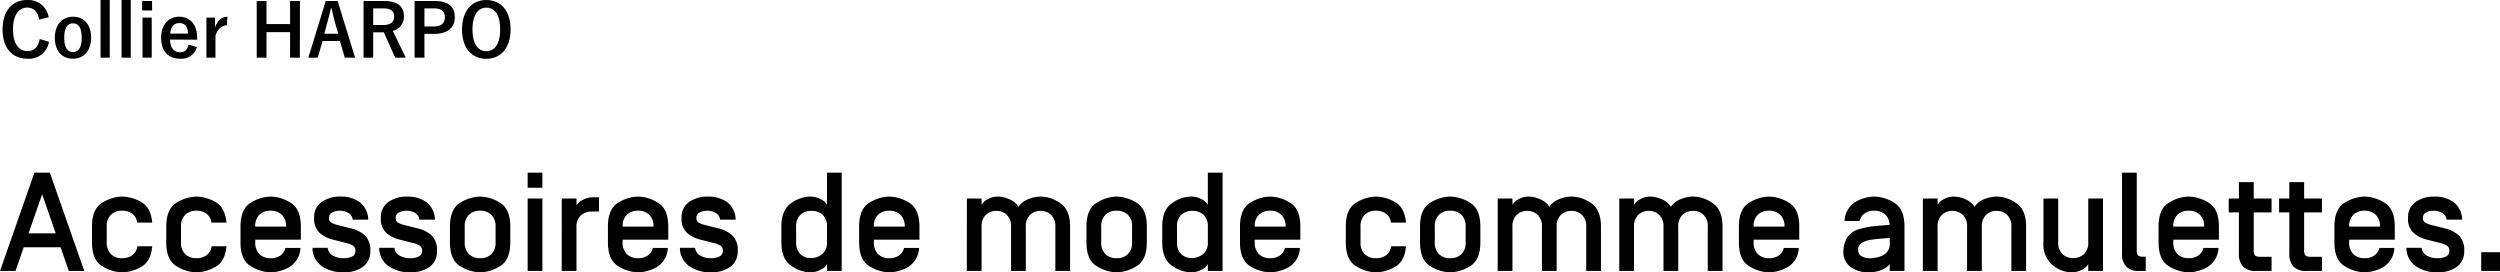 <svg xmlns="http://www.w3.org/2000/svg" width="445.117" height="48.488" viewBox="0 0 445.117 48.488">
  <g id="グループ_830" data-name="グループ 830" transform="translate(-605.195 -1799.756)">
    <path id="パス_294" data-name="パス 294" d="M.2,0H2.954L4.419-4.224h6.555L12.451,0H15.2L9.07-17.5H6.323ZM5.273-6.7,7.7-13.647,10.12-6.7Zm11.3,1.6q0,3.174,1.849,4.26A6.982,6.982,0,0,0,21.948.244,7.092,7.092,0,0,0,25.287-.7q1.764-.946,2.008-3.693H24.646a2.3,2.3,0,0,1-.909,1.6,3.007,3.007,0,0,1-1.788.525,2.786,2.786,0,0,1-1.984-.714A2.832,2.832,0,0,1,19.2-5.151v-2.7a2.832,2.832,0,0,1,.763-2.167,2.786,2.786,0,0,1,1.984-.714,2.951,2.951,0,0,1,1.776.525,2.32,2.32,0,0,1,.9,1.6h2.673q-.244-2.747-2.008-3.693a7.092,7.092,0,0,0-3.339-.946,6.982,6.982,0,0,0-3.522,1.086q-1.849,1.086-1.849,4.26Zm13.22,0q0,3.174,1.849,4.26A6.982,6.982,0,0,0,35.168.244,7.092,7.092,0,0,0,38.507-.7q1.764-.946,2.008-3.693H37.866a2.3,2.3,0,0,1-.909,1.6,3.007,3.007,0,0,1-1.788.525,2.786,2.786,0,0,1-1.984-.714,2.832,2.832,0,0,1-.763-2.167v-2.7a2.832,2.832,0,0,1,.763-2.167,2.786,2.786,0,0,1,1.984-.714,2.951,2.951,0,0,1,1.776.525,2.32,2.32,0,0,1,.9,1.6h2.673q-.244-2.747-2.008-3.693a7.092,7.092,0,0,0-3.339-.946,6.982,6.982,0,0,0-3.522,1.086Q29.8-11.072,29.8-7.9Zm13.22,0q0,3.174,1.849,4.26A6.982,6.982,0,0,0,48.389.244a7.059,7.059,0,0,0,3.265-.9A4.148,4.148,0,0,0,53.687-4.1H51.013a2.24,2.24,0,0,1-.946,1.379,3.035,3.035,0,0,1-1.678.452,2.786,2.786,0,0,1-1.984-.714,2.832,2.832,0,0,1-.763-2.167v-.427H53.76V-7.9q0-3.174-1.849-4.26a6.982,6.982,0,0,0-3.522-1.086,6.982,6.982,0,0,0-3.522,1.086q-1.849,1.086-1.849,4.26Zm2.625-2.8v-.024a2.723,2.723,0,0,1,.763-2.106,2.815,2.815,0,0,1,1.984-.7,2.78,2.78,0,0,1,1.959.7,2.793,2.793,0,0,1,.787,2.106V-7.9ZM55.835-4.126A3.94,3.94,0,0,0,57.52-.842,6.577,6.577,0,0,0,61.328.244,5.813,5.813,0,0,0,64.764-.7a3.317,3.317,0,0,0,1.361-2.85,3.7,3.7,0,0,0-.885-2.716A5.655,5.655,0,0,0,62.61-7.6l-2.38-.6a3.963,3.963,0,0,1-.989-.372.864.864,0,0,1-.464-.824,1.045,1.045,0,0,1,.629-1.05,3,3,0,0,1,1.227-.281,3.086,3.086,0,0,1,1.563.378A1.649,1.649,0,0,1,63-9.131h2.759a4.028,4.028,0,0,0-1.526-3.131,5.694,5.694,0,0,0-3.43-.983,5.663,5.663,0,0,0-3.314.946,3.24,3.24,0,0,0-1.361,2.85,3.317,3.317,0,0,0,1,2.692A5.624,5.624,0,0,0,59.4-5.6l2.454.623a4.292,4.292,0,0,1,1.123.427.98.98,0,0,1,.5.928,1.068,1.068,0,0,1-.635,1.062,3.524,3.524,0,0,1-1.489.293,3.764,3.764,0,0,1-1.862-.452,1.841,1.841,0,0,1-.958-1.4Zm11.877,0A3.94,3.94,0,0,0,69.4-.842,6.577,6.577,0,0,0,73.206.244,5.813,5.813,0,0,0,76.642-.7,3.317,3.317,0,0,0,78-3.552a3.7,3.7,0,0,0-.885-2.716A5.655,5.655,0,0,0,74.487-7.6l-2.38-.6a3.963,3.963,0,0,1-.989-.372.864.864,0,0,1-.464-.824,1.045,1.045,0,0,1,.629-1.05,3,3,0,0,1,1.227-.281,3.086,3.086,0,0,1,1.563.378,1.649,1.649,0,0,1,.806,1.221h2.759a4.028,4.028,0,0,0-1.526-3.131,5.694,5.694,0,0,0-3.43-.983,5.663,5.663,0,0,0-3.314.946,3.24,3.24,0,0,0-1.361,2.85,3.317,3.317,0,0,0,1,2.692A5.624,5.624,0,0,0,71.277-5.6l2.454.623a4.292,4.292,0,0,1,1.123.427.98.98,0,0,1,.5.928,1.068,1.068,0,0,1-.635,1.062,3.524,3.524,0,0,1-1.489.293,3.764,3.764,0,0,1-1.862-.452,1.841,1.841,0,0,1-.958-1.4ZM80.31-5.1q0,3.174,1.849,4.26A6.982,6.982,0,0,0,85.681.244,6.982,6.982,0,0,0,89.2-.842q1.849-1.086,1.849-4.26V-7.9q0-3.174-1.849-4.26a6.982,6.982,0,0,0-3.522-1.086,6.982,6.982,0,0,0-3.522,1.086Q80.31-11.072,80.31-7.9Zm2.625-.049v-2.7a2.832,2.832,0,0,1,.763-2.167,2.786,2.786,0,0,1,1.984-.714,2.786,2.786,0,0,1,1.984.714,2.832,2.832,0,0,1,.763,2.167v2.7a2.832,2.832,0,0,1-.763,2.167,2.786,2.786,0,0,1-1.984.714A2.786,2.786,0,0,1,83.7-2.985,2.832,2.832,0,0,1,82.935-5.151ZM94.141,0h2.625V-12.9H94.141Zm0-14.819h2.625V-17.5H94.141ZM100.208,0h2.625V-7.727a2.77,2.77,0,0,1,.763-2.148,2.847,2.847,0,0,1,2-.7h1.245v-2.551h-1a3.862,3.862,0,0,0-1.862.464,2.613,2.613,0,0,0-1.141,1.013V-12.9h-2.625Zm8.228-5.1q0,3.174,1.849,4.26A6.982,6.982,0,0,0,113.806.244a7.059,7.059,0,0,0,3.265-.9A4.148,4.148,0,0,0,119.1-4.1h-2.673a2.24,2.24,0,0,1-.946,1.379,3.035,3.035,0,0,1-1.678.452,2.786,2.786,0,0,1-1.984-.714,2.832,2.832,0,0,1-.763-2.167v-.427h8.118V-7.9q0-3.174-1.849-4.26a6.982,6.982,0,0,0-3.522-1.086,6.982,6.982,0,0,0-3.522,1.086q-1.849,1.086-1.849,4.26Zm2.625-2.8v-.024a2.723,2.723,0,0,1,.763-2.106,2.815,2.815,0,0,1,1.984-.7,2.78,2.78,0,0,1,1.959.7,2.793,2.793,0,0,1,.787,2.106V-7.9Zm10.193,3.772a3.94,3.94,0,0,0,1.685,3.284A6.577,6.577,0,0,0,126.746.244,5.813,5.813,0,0,0,130.182-.7a3.317,3.317,0,0,0,1.361-2.85,3.7,3.7,0,0,0-.885-2.716A5.655,5.655,0,0,0,128.027-7.6l-2.38-.6a3.963,3.963,0,0,1-.989-.372.864.864,0,0,1-.464-.824,1.045,1.045,0,0,1,.629-1.05,3,3,0,0,1,1.227-.281,3.086,3.086,0,0,1,1.563.378,1.649,1.649,0,0,1,.806,1.221h2.759a4.028,4.028,0,0,0-1.526-3.131,5.694,5.694,0,0,0-3.43-.983,5.663,5.663,0,0,0-3.314.946,3.24,3.24,0,0,0-1.361,2.85,3.317,3.317,0,0,0,1,2.692A5.624,5.624,0,0,0,124.817-5.6l2.454.623a4.292,4.292,0,0,1,1.123.427.98.98,0,0,1,.5.928,1.068,1.068,0,0,1-.635,1.062,3.524,3.524,0,0,1-1.489.293,3.764,3.764,0,0,1-1.862-.452,1.841,1.841,0,0,1-.958-1.4ZM139.319-5.1V-7.9q0-2.979,1.733-4.163a6,6,0,0,1,3.381-1.184,3.939,3.939,0,0,1,1.868.458,2.494,2.494,0,0,1,1.135,1.007V-17.5h2.625V0h-2.625V-1.221A2.581,2.581,0,0,1,146.3-.214a3.9,3.9,0,0,1-1.862.458A6,6,0,0,1,141.052-.94Q139.319-2.124,139.319-5.1Zm2.625-.049A2.817,2.817,0,0,0,142.694-3a2.575,2.575,0,0,0,1.825.7,3.139,3.139,0,0,0,2.069-.7,2.636,2.636,0,0,0,.848-2.155v-2.7A2.791,2.791,0,0,0,146.674-10a2.815,2.815,0,0,0-1.984-.7,2.815,2.815,0,0,0-1.984.7,2.791,2.791,0,0,0-.763,2.155Zm11.218.049q0,3.174,1.849,4.26A6.982,6.982,0,0,0,158.533.244a7.059,7.059,0,0,0,3.265-.9A4.148,4.148,0,0,0,163.831-4.1h-2.673a2.24,2.24,0,0,1-.946,1.379,3.035,3.035,0,0,1-1.678.452,2.786,2.786,0,0,1-1.984-.714,2.832,2.832,0,0,1-.763-2.167v-.427H163.9V-7.9q0-3.174-1.849-4.26a6.982,6.982,0,0,0-3.522-1.086,6.982,6.982,0,0,0-3.522,1.086q-1.849,1.086-1.849,4.26Zm2.625-2.8v-.024a2.723,2.723,0,0,1,.763-2.106,2.815,2.815,0,0,1,1.984-.7,2.78,2.78,0,0,1,1.959.7,2.793,2.793,0,0,1,.787,2.106V-7.9ZM172.339,0h2.625V-7.849A2.765,2.765,0,0,1,175.739-10a2.661,2.661,0,0,1,1.849-.7,2.661,2.661,0,0,1,1.849.7,2.765,2.765,0,0,1,.775,2.155V0h2.625V-7.849A2.765,2.765,0,0,1,183.612-10a2.677,2.677,0,0,1,1.862-.7,2.661,2.661,0,0,1,1.849.7,2.765,2.765,0,0,1,.775,2.155V0h2.625V-7.9q0-2.979-1.74-4.163a6.19,6.19,0,0,0-3.51-1.184,6,6,0,0,0-2.155.446,3.654,3.654,0,0,0-1.776,1.373,3.689,3.689,0,0,0-1.709-1.373,5.291,5.291,0,0,0-1.99-.446,3.615,3.615,0,0,0-1.776.47,2.539,2.539,0,0,0-1.1.995V-12.9h-2.625Zm21.3-5.1q0,3.174,1.849,4.26A6.982,6.982,0,0,0,199.011.244a6.982,6.982,0,0,0,3.522-1.086q1.849-1.086,1.849-4.26V-7.9q0-3.174-1.849-4.26a6.982,6.982,0,0,0-3.522-1.086,6.982,6.982,0,0,0-3.522,1.086q-1.849,1.086-1.849,4.26Zm2.625-.049v-2.7a2.832,2.832,0,0,1,.763-2.167,2.786,2.786,0,0,1,1.984-.714,2.786,2.786,0,0,1,1.984.714,2.832,2.832,0,0,1,.763,2.167v2.7a2.832,2.832,0,0,1-.763,2.167,2.786,2.786,0,0,1-1.984.714,2.786,2.786,0,0,1-1.984-.714A2.832,2.832,0,0,1,196.265-5.151Zm10.864.049V-7.9q0-2.979,1.733-4.163a6,6,0,0,1,3.381-1.184,3.939,3.939,0,0,1,1.868.458,2.494,2.494,0,0,1,1.135,1.007V-17.5h2.625V0h-2.625V-1.221a2.581,2.581,0,0,1-1.141,1.007,3.9,3.9,0,0,1-1.862.458A6,6,0,0,1,208.862-.94Q207.129-2.124,207.129-5.1Zm2.625-.049A2.817,2.817,0,0,0,210.5-3a2.575,2.575,0,0,0,1.825.7A3.139,3.139,0,0,0,214.4-3a2.636,2.636,0,0,0,.848-2.155v-2.7A2.791,2.791,0,0,0,214.484-10a2.815,2.815,0,0,0-1.984-.7,2.815,2.815,0,0,0-1.984.7,2.791,2.791,0,0,0-.763,2.155Zm11.218.049q0,3.174,1.849,4.26A6.982,6.982,0,0,0,226.343.244a7.059,7.059,0,0,0,3.265-.9A4.148,4.148,0,0,0,231.641-4.1h-2.673a2.24,2.24,0,0,1-.946,1.379,3.035,3.035,0,0,1-1.678.452,2.786,2.786,0,0,1-1.984-.714,2.832,2.832,0,0,1-.763-2.167v-.427h8.118V-7.9q0-3.174-1.849-4.26a6.982,6.982,0,0,0-3.522-1.086,6.982,6.982,0,0,0-3.522,1.086q-1.849,1.086-1.849,4.26ZM223.6-7.9v-.024a2.723,2.723,0,0,1,.763-2.106,2.815,2.815,0,0,1,1.984-.7,2.78,2.78,0,0,1,1.959.7,2.793,2.793,0,0,1,.787,2.106V-7.9Zm16.211,2.8q0,3.174,1.849,4.26A6.982,6.982,0,0,0,245.178.244,7.092,7.092,0,0,0,248.517-.7q1.764-.946,2.008-3.693h-2.649a2.3,2.3,0,0,1-.909,1.6,3.007,3.007,0,0,1-1.788.525,2.786,2.786,0,0,1-1.984-.714,2.832,2.832,0,0,1-.763-2.167v-2.7a2.832,2.832,0,0,1,.763-2.167,2.786,2.786,0,0,1,1.984-.714,2.951,2.951,0,0,1,1.776.525,2.32,2.32,0,0,1,.9,1.6h2.673q-.244-2.747-2.008-3.693a7.092,7.092,0,0,0-3.339-.946,6.982,6.982,0,0,0-3.522,1.086q-1.849,1.086-1.849,4.26Zm13.22,0q0,3.174,1.849,4.26A6.982,6.982,0,0,0,258.4.244,6.982,6.982,0,0,0,261.92-.842q1.849-1.086,1.849-4.26V-7.9q0-3.174-1.849-4.26a6.982,6.982,0,0,0-3.522-1.086,6.982,6.982,0,0,0-3.522,1.086q-1.849,1.086-1.849,4.26Zm2.625-.049v-2.7a2.832,2.832,0,0,1,.763-2.167,2.786,2.786,0,0,1,1.984-.714,2.786,2.786,0,0,1,1.984.714,2.832,2.832,0,0,1,.763,2.167v2.7a2.832,2.832,0,0,1-.763,2.167,2.786,2.786,0,0,1-1.984.714,2.786,2.786,0,0,1-1.984-.714A2.832,2.832,0,0,1,255.652-5.151ZM266.858,0h2.625V-7.849A2.766,2.766,0,0,1,270.258-10a2.661,2.661,0,0,1,1.849-.7,2.661,2.661,0,0,1,1.849.7,2.766,2.766,0,0,1,.775,2.155V0h2.625V-7.849A2.766,2.766,0,0,1,278.131-10a2.677,2.677,0,0,1,1.862-.7,2.661,2.661,0,0,1,1.849.7,2.766,2.766,0,0,1,.775,2.155V0h2.625V-7.9q0-2.979-1.74-4.163a6.19,6.19,0,0,0-3.51-1.184,6,6,0,0,0-2.155.446,3.654,3.654,0,0,0-1.776,1.373,3.689,3.689,0,0,0-1.709-1.373,5.291,5.291,0,0,0-1.99-.446,3.615,3.615,0,0,0-1.776.47,2.539,2.539,0,0,0-1.1.995V-12.9h-2.625ZM288.5,0h2.625V-7.849A2.766,2.766,0,0,1,291.9-10a2.661,2.661,0,0,1,1.849-.7,2.661,2.661,0,0,1,1.849.7,2.766,2.766,0,0,1,.775,2.155V0H299V-7.849A2.766,2.766,0,0,1,299.774-10a2.677,2.677,0,0,1,1.862-.7,2.661,2.661,0,0,1,1.849.7,2.766,2.766,0,0,1,.775,2.155V0h2.625V-7.9q0-2.979-1.74-4.163a6.19,6.19,0,0,0-3.51-1.184,6,6,0,0,0-2.155.446,3.654,3.654,0,0,0-1.776,1.373A3.689,3.689,0,0,0,296-12.8a5.291,5.291,0,0,0-1.99-.446,3.615,3.615,0,0,0-1.776.47,2.539,2.539,0,0,0-1.1.995V-12.9H288.5Zm21.3-5.1q0,3.174,1.849,4.26A6.982,6.982,0,0,0,315.173.244a7.059,7.059,0,0,0,3.265-.9A4.148,4.148,0,0,0,320.471-4.1H317.8a2.24,2.24,0,0,1-.946,1.379,3.035,3.035,0,0,1-1.678.452,2.786,2.786,0,0,1-1.984-.714,2.832,2.832,0,0,1-.763-2.167v-.427h8.118V-7.9q0-3.174-1.849-4.26a6.982,6.982,0,0,0-3.522-1.086,6.982,6.982,0,0,0-3.522,1.086Q309.8-11.072,309.8-7.9Zm2.625-2.8v-.024a2.723,2.723,0,0,1,.763-2.106,2.815,2.815,0,0,1,1.984-.7,2.78,2.78,0,0,1,1.959.7,2.793,2.793,0,0,1,.787,2.106V-7.9Zm15.979,4.321a3.285,3.285,0,0,0,1.324,2.9,5.261,5.261,0,0,0,3.082.922,6.471,6.471,0,0,0,2.246-.36,3.713,3.713,0,0,0,1.6-1.1V0h2.625V-7.9q0-3.174-1.849-4.26a6.982,6.982,0,0,0-3.522-1.086,7.059,7.059,0,0,0-3.265.9A4.148,4.148,0,0,0,328.613-8.9h2.673a2.24,2.24,0,0,1,.946-1.379,3.035,3.035,0,0,1,1.678-.452,2.808,2.808,0,0,1,1.886.629,2.609,2.609,0,0,1,.836,1.874V-8.2q-1.624.1-2.948.25a13.692,13.692,0,0,0-2.472.507,3.534,3.534,0,0,0-2.2,1.636A4.731,4.731,0,0,0,328.406-3.577Zm2.625-.22a1.367,1.367,0,0,1,.189-.763A1.514,1.514,0,0,1,331.653-5a5.147,5.147,0,0,1,1.99-.6q1.294-.171,3.015-.269v.72a2.317,2.317,0,0,1-1.147,2.338,5.3,5.3,0,0,1-2.283.543,2.939,2.939,0,0,1-1.624-.378A1.281,1.281,0,0,1,331.03-3.8ZM342.554,0h2.625V-7.849A2.766,2.766,0,0,1,345.953-10a2.661,2.661,0,0,1,1.849-.7,2.661,2.661,0,0,1,1.849.7,2.766,2.766,0,0,1,.775,2.155V0h2.625V-7.849A2.766,2.766,0,0,1,353.827-10a2.677,2.677,0,0,1,1.862-.7,2.661,2.661,0,0,1,1.849.7,2.766,2.766,0,0,1,.775,2.155V0h2.625V-7.9q0-2.979-1.74-4.163a6.19,6.19,0,0,0-3.51-1.184,6,6,0,0,0-2.155.446,3.654,3.654,0,0,0-1.776,1.373,3.689,3.689,0,0,0-1.709-1.373,5.291,5.291,0,0,0-1.99-.446,3.615,3.615,0,0,0-1.776.47,2.539,2.539,0,0,0-1.1.995V-12.9h-2.625Zm21.472-5.1a4.8,4.8,0,0,0,1.66,4.083,5.471,5.471,0,0,0,3.32,1.263,3.9,3.9,0,0,0,1.862-.458A2.5,2.5,0,0,0,372-1.221V0h2.625V-12.9H372v7.751A2.791,2.791,0,0,1,371.234-3a2.714,2.714,0,0,1-1.91.7,2.714,2.714,0,0,1-1.91-.7,2.791,2.791,0,0,1-.763-2.155V-12.9h-2.625Zm13.989,2.026V-17.5h2.625V-3.748a1.574,1.574,0,0,0,.214.958q.214.262.995.262h.391V0h-1.147a3.072,3.072,0,0,1-2.338-.787A3.226,3.226,0,0,1,378.015-3.076ZM384.521-5.1q0,3.174,1.849,4.26A6.982,6.982,0,0,0,389.893.244a7.059,7.059,0,0,0,3.265-.9A4.148,4.148,0,0,0,395.19-4.1h-2.673a2.24,2.24,0,0,1-.946,1.379,3.035,3.035,0,0,1-1.678.452,2.786,2.786,0,0,1-1.984-.714,2.832,2.832,0,0,1-.763-2.167v-.427h8.118V-7.9q0-3.174-1.849-4.26a6.982,6.982,0,0,0-3.522-1.086,6.982,6.982,0,0,0-3.522,1.086q-1.849,1.086-1.849,4.26Zm2.625-2.8v-.024a2.723,2.723,0,0,1,.763-2.106,2.815,2.815,0,0,1,1.984-.7,2.78,2.78,0,0,1,1.959.7,2.793,2.793,0,0,1,.787,2.106V-7.9Zm9.863-2.527V-12.9h1.819V-15.82h2.637V-12.9h3.174v2.478h-3.174v6.677a1.61,1.61,0,0,0,.208.958q.208.262.989.262h1.978V0H401.9a3.072,3.072,0,0,1-2.338-.787,3.226,3.226,0,0,1-.739-2.289v-7.349Zm8.972,0V-12.9H407.8V-15.82h2.637V-12.9h3.174v2.478h-3.174v6.677a1.61,1.61,0,0,0,.208.958q.208.262.989.262h1.978V0h-2.734a3.072,3.072,0,0,1-2.338-.787,3.226,3.226,0,0,1-.739-2.289v-7.349ZM415.833-5.1q0,3.174,1.849,4.26A6.982,6.982,0,0,0,421.2.244a7.059,7.059,0,0,0,3.265-.9A4.148,4.148,0,0,0,426.5-4.1h-2.673a2.24,2.24,0,0,1-.946,1.379,3.035,3.035,0,0,1-1.678.452,2.786,2.786,0,0,1-1.984-.714,2.832,2.832,0,0,1-.763-2.167v-.427h8.118V-7.9q0-3.174-1.849-4.26a6.982,6.982,0,0,0-3.522-1.086,6.982,6.982,0,0,0-3.522,1.086q-1.849,1.086-1.849,4.26Zm2.625-2.8v-.024a2.723,2.723,0,0,1,.763-2.106,2.815,2.815,0,0,1,1.984-.7,2.78,2.78,0,0,1,1.959.7,2.793,2.793,0,0,1,.787,2.106V-7.9ZM428.65-4.126a3.94,3.94,0,0,0,1.685,3.284A6.577,6.577,0,0,0,434.143.244,5.813,5.813,0,0,0,437.579-.7a3.317,3.317,0,0,0,1.361-2.85,3.7,3.7,0,0,0-.885-2.716A5.655,5.655,0,0,0,435.425-7.6l-2.38-.6a3.963,3.963,0,0,1-.989-.372.864.864,0,0,1-.464-.824,1.045,1.045,0,0,1,.629-1.05,3,3,0,0,1,1.227-.281,3.086,3.086,0,0,1,1.563.378,1.649,1.649,0,0,1,.806,1.221h2.759a4.028,4.028,0,0,0-1.526-3.131,5.694,5.694,0,0,0-3.43-.983,5.663,5.663,0,0,0-3.314.946,3.24,3.24,0,0,0-1.361,2.85,3.317,3.317,0,0,0,1,2.692A5.625,5.625,0,0,0,432.214-5.6l2.454.623a4.292,4.292,0,0,1,1.123.427.98.98,0,0,1,.5.928,1.068,1.068,0,0,1-.635,1.062,3.524,3.524,0,0,1-1.489.293,3.764,3.764,0,0,1-1.862-.452,1.841,1.841,0,0,1-.958-1.4ZM441.968,0h3.345V-3.345h-3.345Z" transform="translate(605 1848)"/>
    <path id="パス_293" data-name="パス 293" d="M8.866-7.176a3.659,3.659,0,0,0-3.835-3.068c-2.6,0-4.381,1.9-4.381,5.239S2.418.208,5.031.208a3.6,3.6,0,0,0,3.887-3L7.267-3.3C6.981-1.833,6.253-1.144,5.044-1.144c-1.469,0-2.535-1.313-2.535-3.874s1.04-3.874,2.535-3.874c1.144,0,1.872.728,2.119,2.132Zm4.329-.091c-1.937,0-3.237,1.443-3.237,3.757S11.232.208,13.182.208s3.237-1.443,3.237-3.757S15.119-7.267,13.195-7.267Zm0,1.183c1.053,0,1.547.91,1.547,2.548,0,1.664-.507,2.561-1.56,2.561s-1.547-.91-1.547-2.561S12.142-6.084,13.195-6.084Zm6.539-4.16H18.1V.026h1.638Zm3.744,0H21.84V.026h1.638Zm3.731,3.133H25.571V.026h1.638Zm.065-2.951H25.506v1.677h1.768ZM35.3-3.185v-.338c0-2.418-1.365-3.744-3.185-3.744-1.924,0-3.237,1.443-3.237,3.77s1.248,3.7,3.38,3.7a2.829,2.829,0,0,0,3-2.067l-1.482-.429c-.247.936-.767,1.352-1.508,1.352-1.183,0-1.781-.9-1.794-2.249ZM30.5-4.264c.078-1.144.65-1.872,1.638-1.872s1.482.676,1.56,1.872Zm10.192-3c-.962,0-1.7.507-2.21,1.911V-7.111H36.946V.026h1.612V-3.926c.455-1.248,1.17-1.807,2.028-1.807Zm12.9-2.8H51.844v4.108h-4.2v-4.108H45.9V.026h1.742v-4.55h4.2V.026h1.742Zm6.721,0H58.188L55.094.026h1.664l.871-2.964h3.094L61.581.026h1.833Zm.1,5.824h-2.47l.546-2.054c.221-.78.4-1.508.624-2.47h.117c.221.949.377,1.69.6,2.483Zm4.511-5.824V.026h1.716V-4.485h1.43c.169,0,.312-.013.455-.013L70.564.026h1.885L70.122-4.758a2.558,2.558,0,0,0,2-2.561c0-1.755-1.118-2.743-3.575-2.743Zm1.716,1.313h1.833c1.391,0,1.9.559,1.9,1.456,0,.936-.6,1.508-1.976,1.508H66.638Zm7.371-1.313V.026h1.755V-4.212h1.7c2.418,0,3.705-1.105,3.705-2.964s-1.118-2.886-3.6-2.886Zm1.755,1.313H77.48c1.339,0,1.924.585,1.924,1.586,0,1.027-.65,1.638-1.989,1.638H75.764Zm11.024-1.482c-2.574,0-4.329,1.9-4.329,5.239S84.188.221,86.775.221,91.1-1.69,91.1-5.018,89.375-10.231,86.788-10.231Zm0,1.352c1.482,0,2.457,1.287,2.457,3.874s-.975,3.874-2.457,3.874-2.47-1.3-2.47-3.874S85.306-8.879,86.788-8.879Z" transform="translate(605 1810)"/>
  </g>
</svg>
